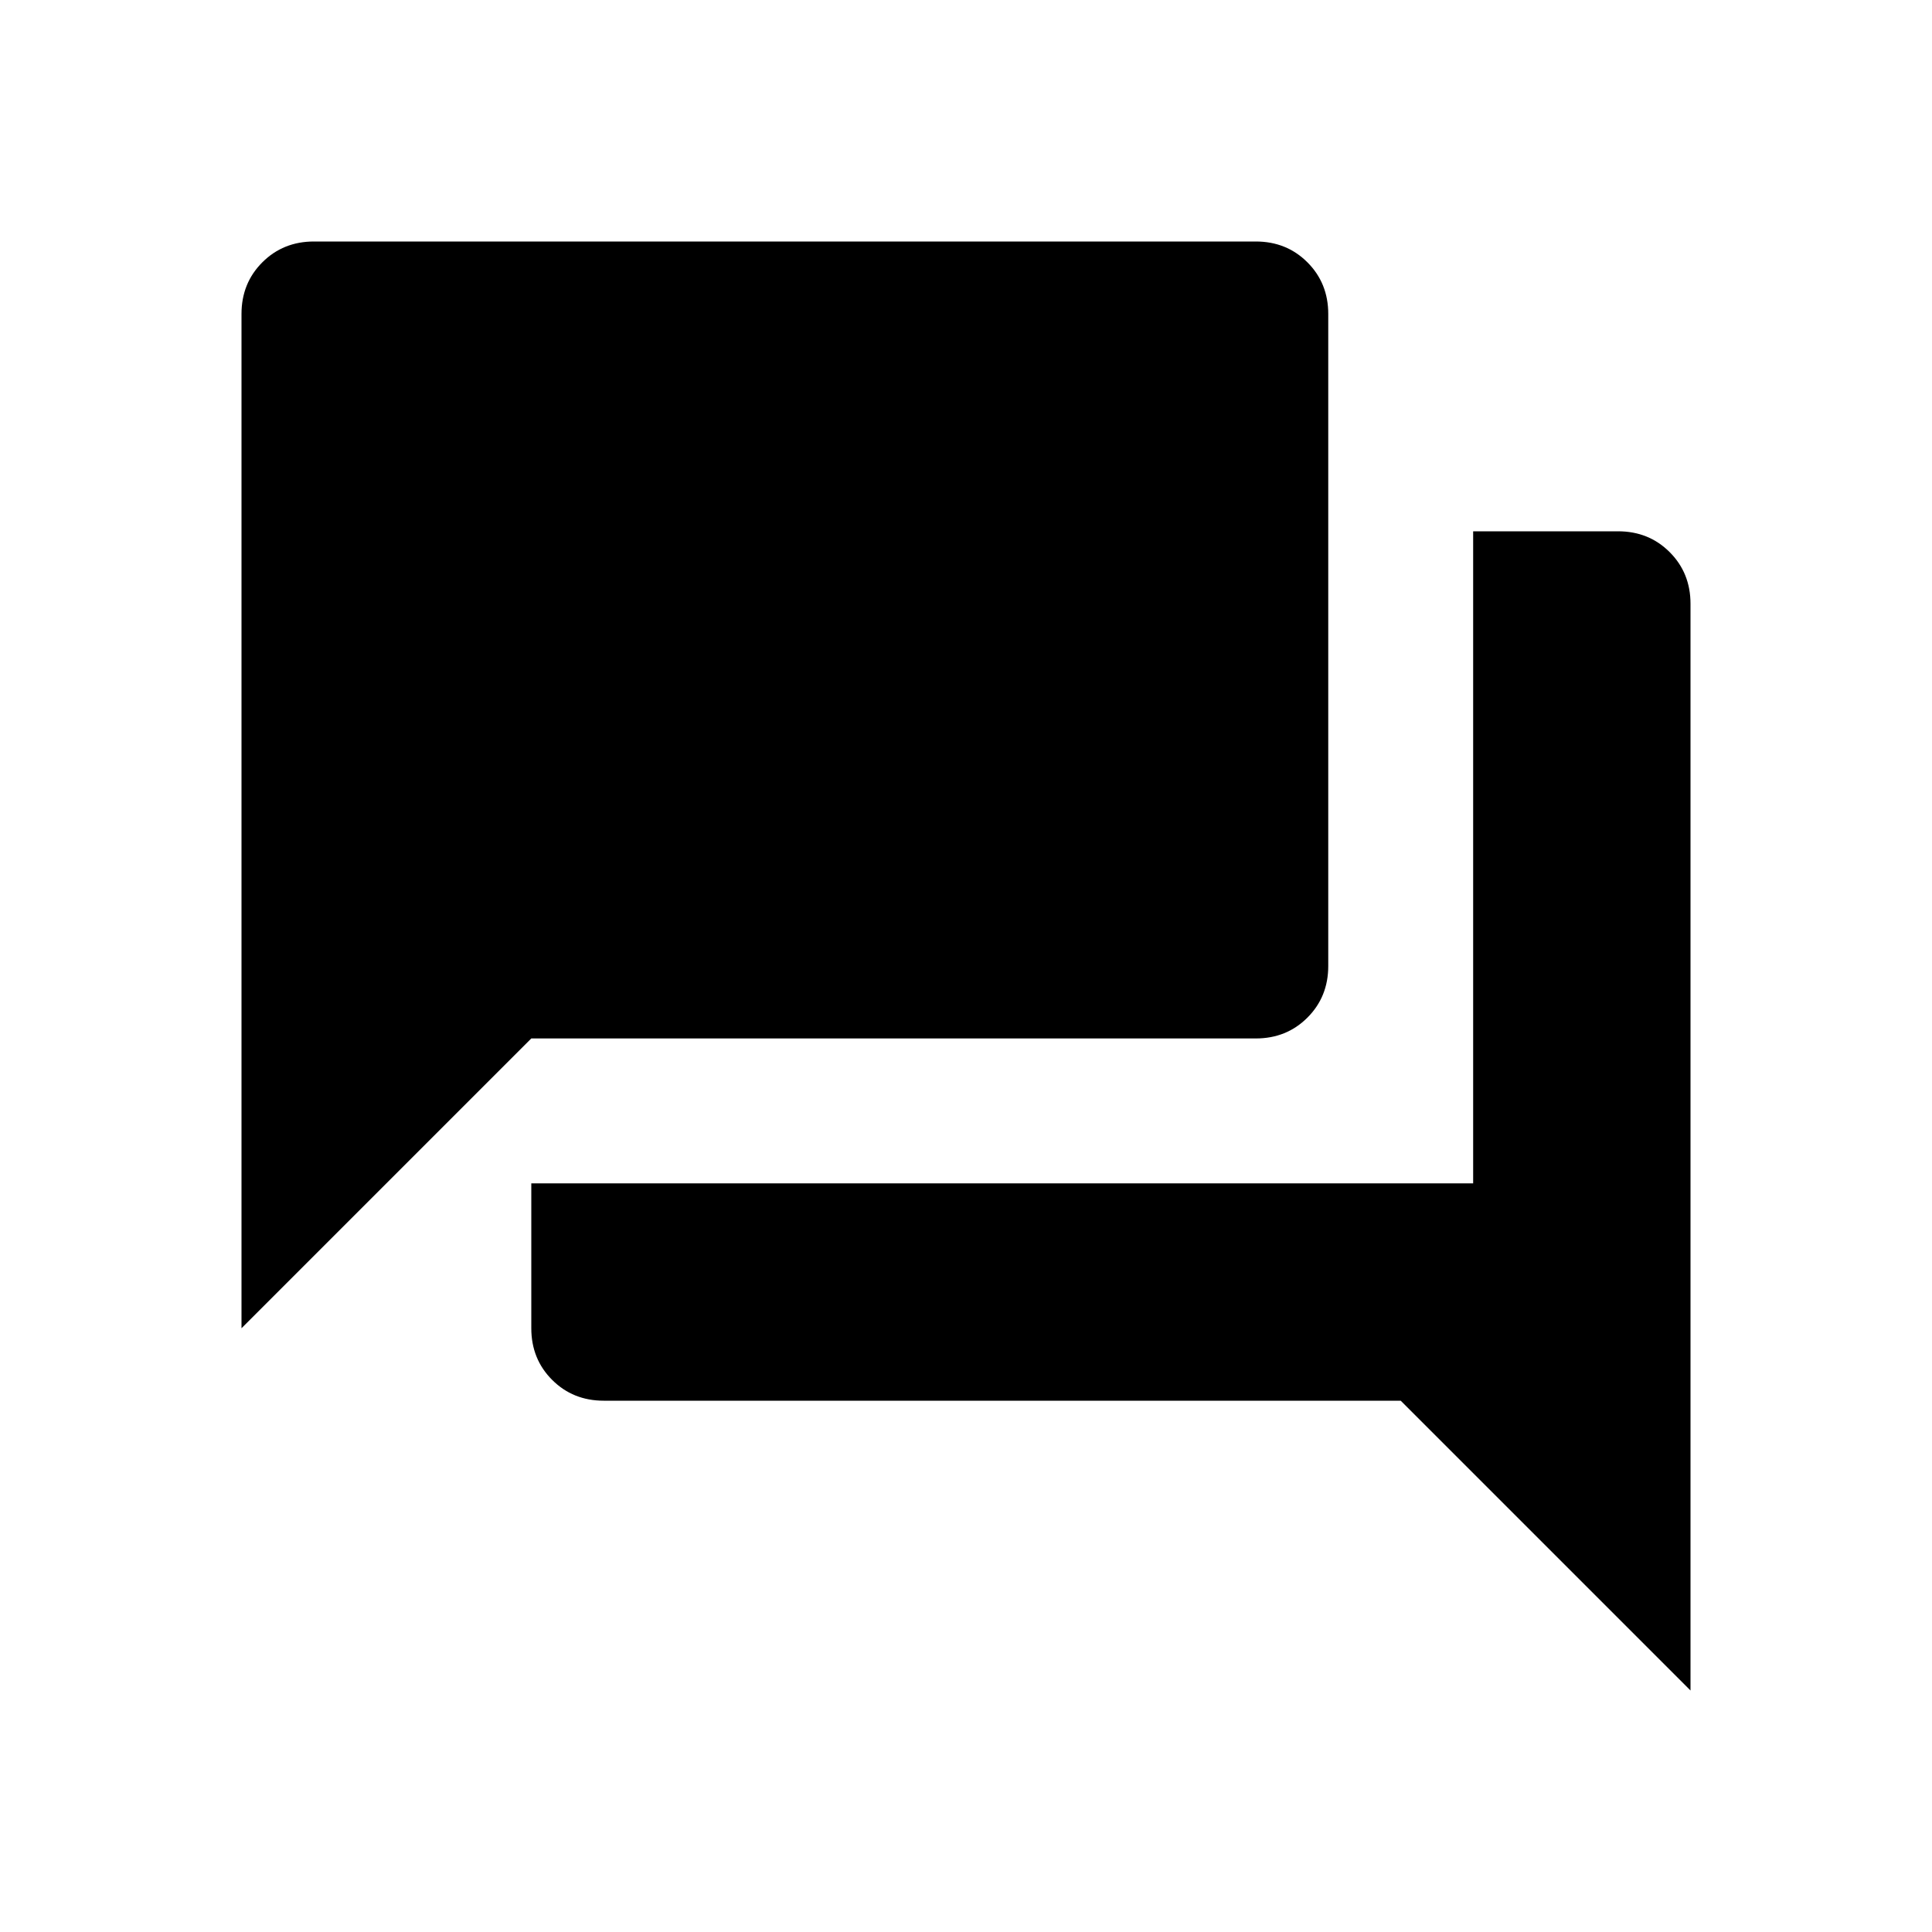 <?xml version="1.0" encoding="UTF-8" standalone="no"?>
<svg
   height="24px"
   viewBox="0 -960 960 960"
   width="24px"
   fill="#1f1f1f"
   version="1.1"
   id="svg1"
   sodipodi:docname="chat.svg"
   inkscape:version="1.4 (e7c3feb100, 2024-10-09)"
   xmlns:inkscape="http://www.inkscape.org/namespaces/inkscape"
   xmlns:sodipodi="http://sodipodi.sourceforge.net/DTD/sodipodi-0.dtd"
   xmlns="http://www.w3.org/2000/svg"
   xmlns:svg="http://www.w3.org/2000/svg">
  <defs
     id="defs1" />
  <sodipodi:namedview
     id="namedview1"
     pagecolor="#ffffff"
     bordercolor="#000000"
     borderopacity="0.25"
     inkscape:showpageshadow="2"
     inkscape:pageopacity="0.0"
     inkscape:pagecheckerboard="0"
     inkscape:deskcolor="#d1d1d1"
     inkscape:zoom="29.375"
     inkscape:cx="11.982979"
     inkscape:cy="12"
     inkscape:window-width="1707"
     inkscape:window-height="892"
     inkscape:window-x="0"
     inkscape:window-y="0"
     inkscape:window-maximized="1"
     inkscape:current-layer="svg1" />
  <path
     d="m 300,-264 q -15.3,0 -25.65,-10.35 Q 264,-284.7 264,-300 v -72 h 468 v -324 h 72 q 15.3,0 25.65,10.35 Q 840,-675.3 840,-660 v 540 L 696,-264 Z m -180,-36 v -504 q 0,-15.3 10.35,-25.65 Q 140.7,-840 156,-840 h 468 q 15.3,0 25.65,10.35 Q 660,-819.3 660,-804 v 324 q 0,15.3 -10.35,25.65 Q 639.3,-444 624,-444 H 264 Z"
     id="path1"
     style="stroke-width:0.9;fill:#000000" />
</svg>
